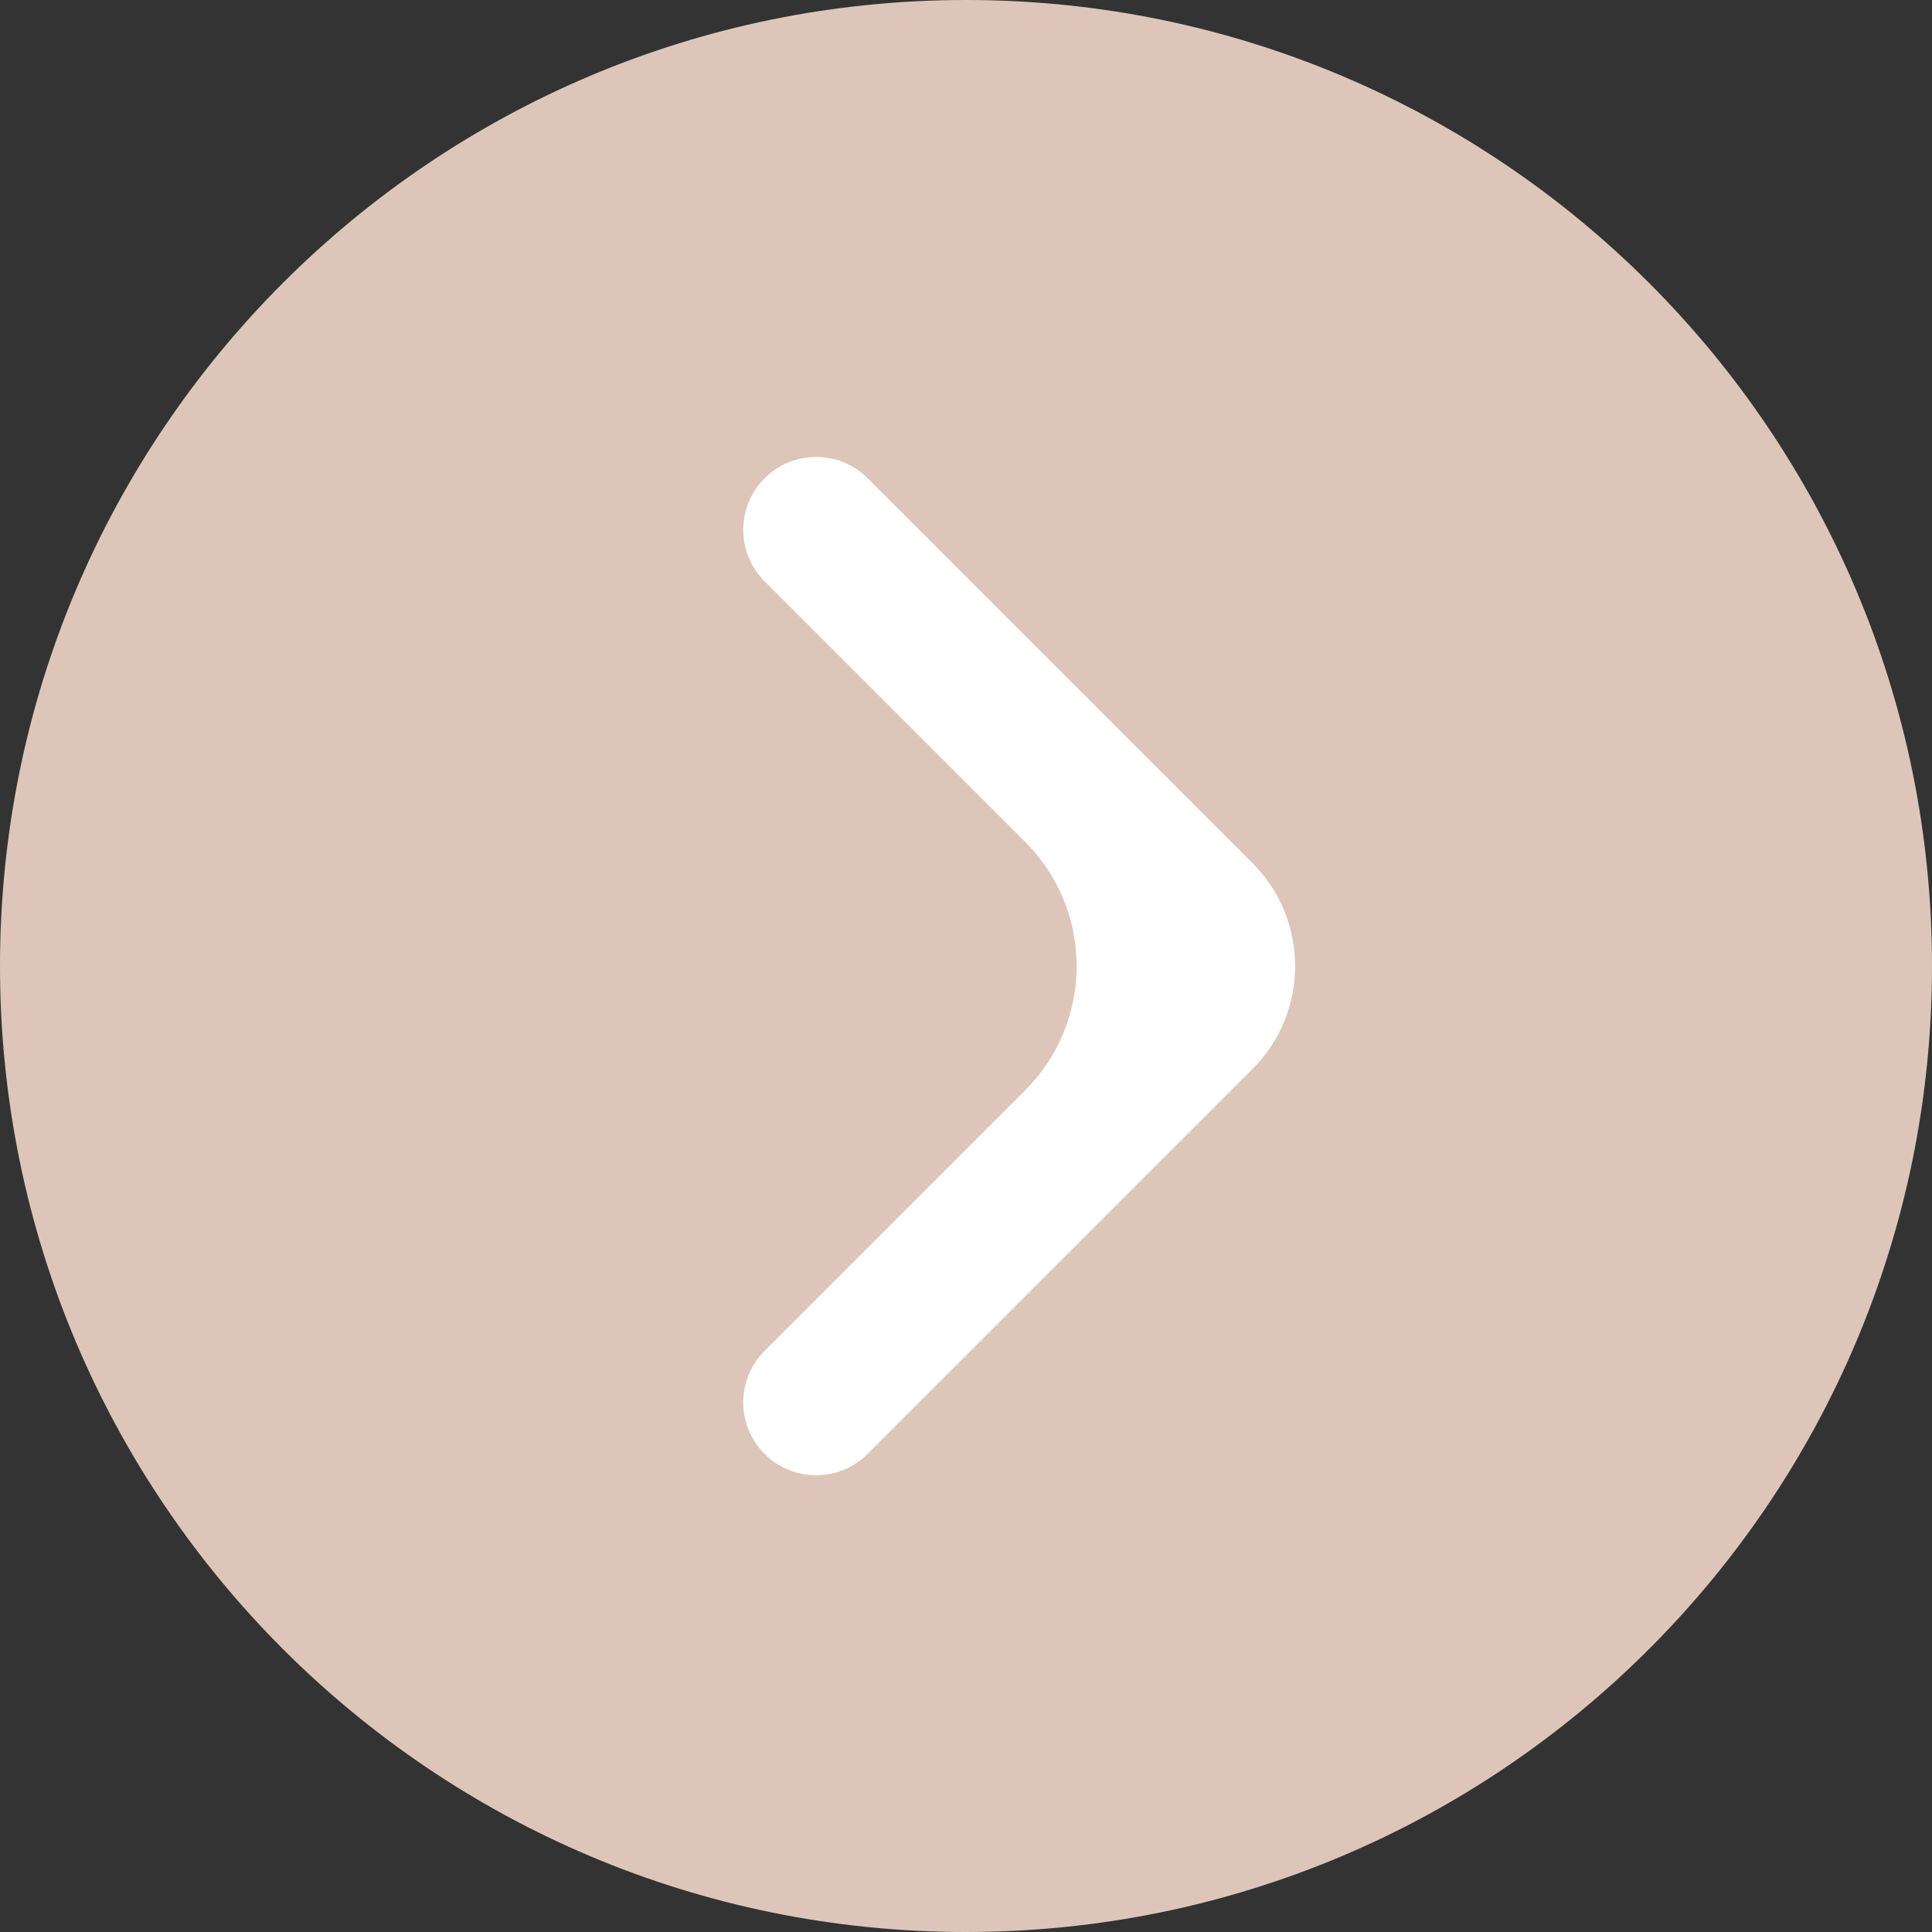<!-- Generated by IcoMoon.io -->
<svg version="1.1" xmlns="http://www.w3.org/2000/svg" width="1024" height="1024" viewBox="0 0 1024 1024">
<rect x="0" y="0" width="1024" height="1024" fill="#333333" stroke="none"/>
<title></title>
<g id="icomoon-ignore">
</g>
<path fill="#ddc6b9" d="M1024 512c0 282.77-229.23 512-512 512s-512-229.23-512-512c0-282.77 229.23-512 512-512s512 229.23 512 512z"></path>
<path fill="#fff" d="M543.371 446.224l-138.585-138.585c-14.636-15.153-14.426-39.24 0.47-54.137s38.984-15.106 54.137-0.47l204.441 204.441c30.142 30.142 30.142 79.012 0 109.154-0.010 0.010-0.020 0.020-0.031 0.031l-204.411 204.411c-15.153 14.636-39.24 14.426-54.137-0.47s-15.106-38.984-0.47-54.137l138.585-138.585c36.354-36.354 36.354-95.296 0-131.65z"></path>
</svg>
